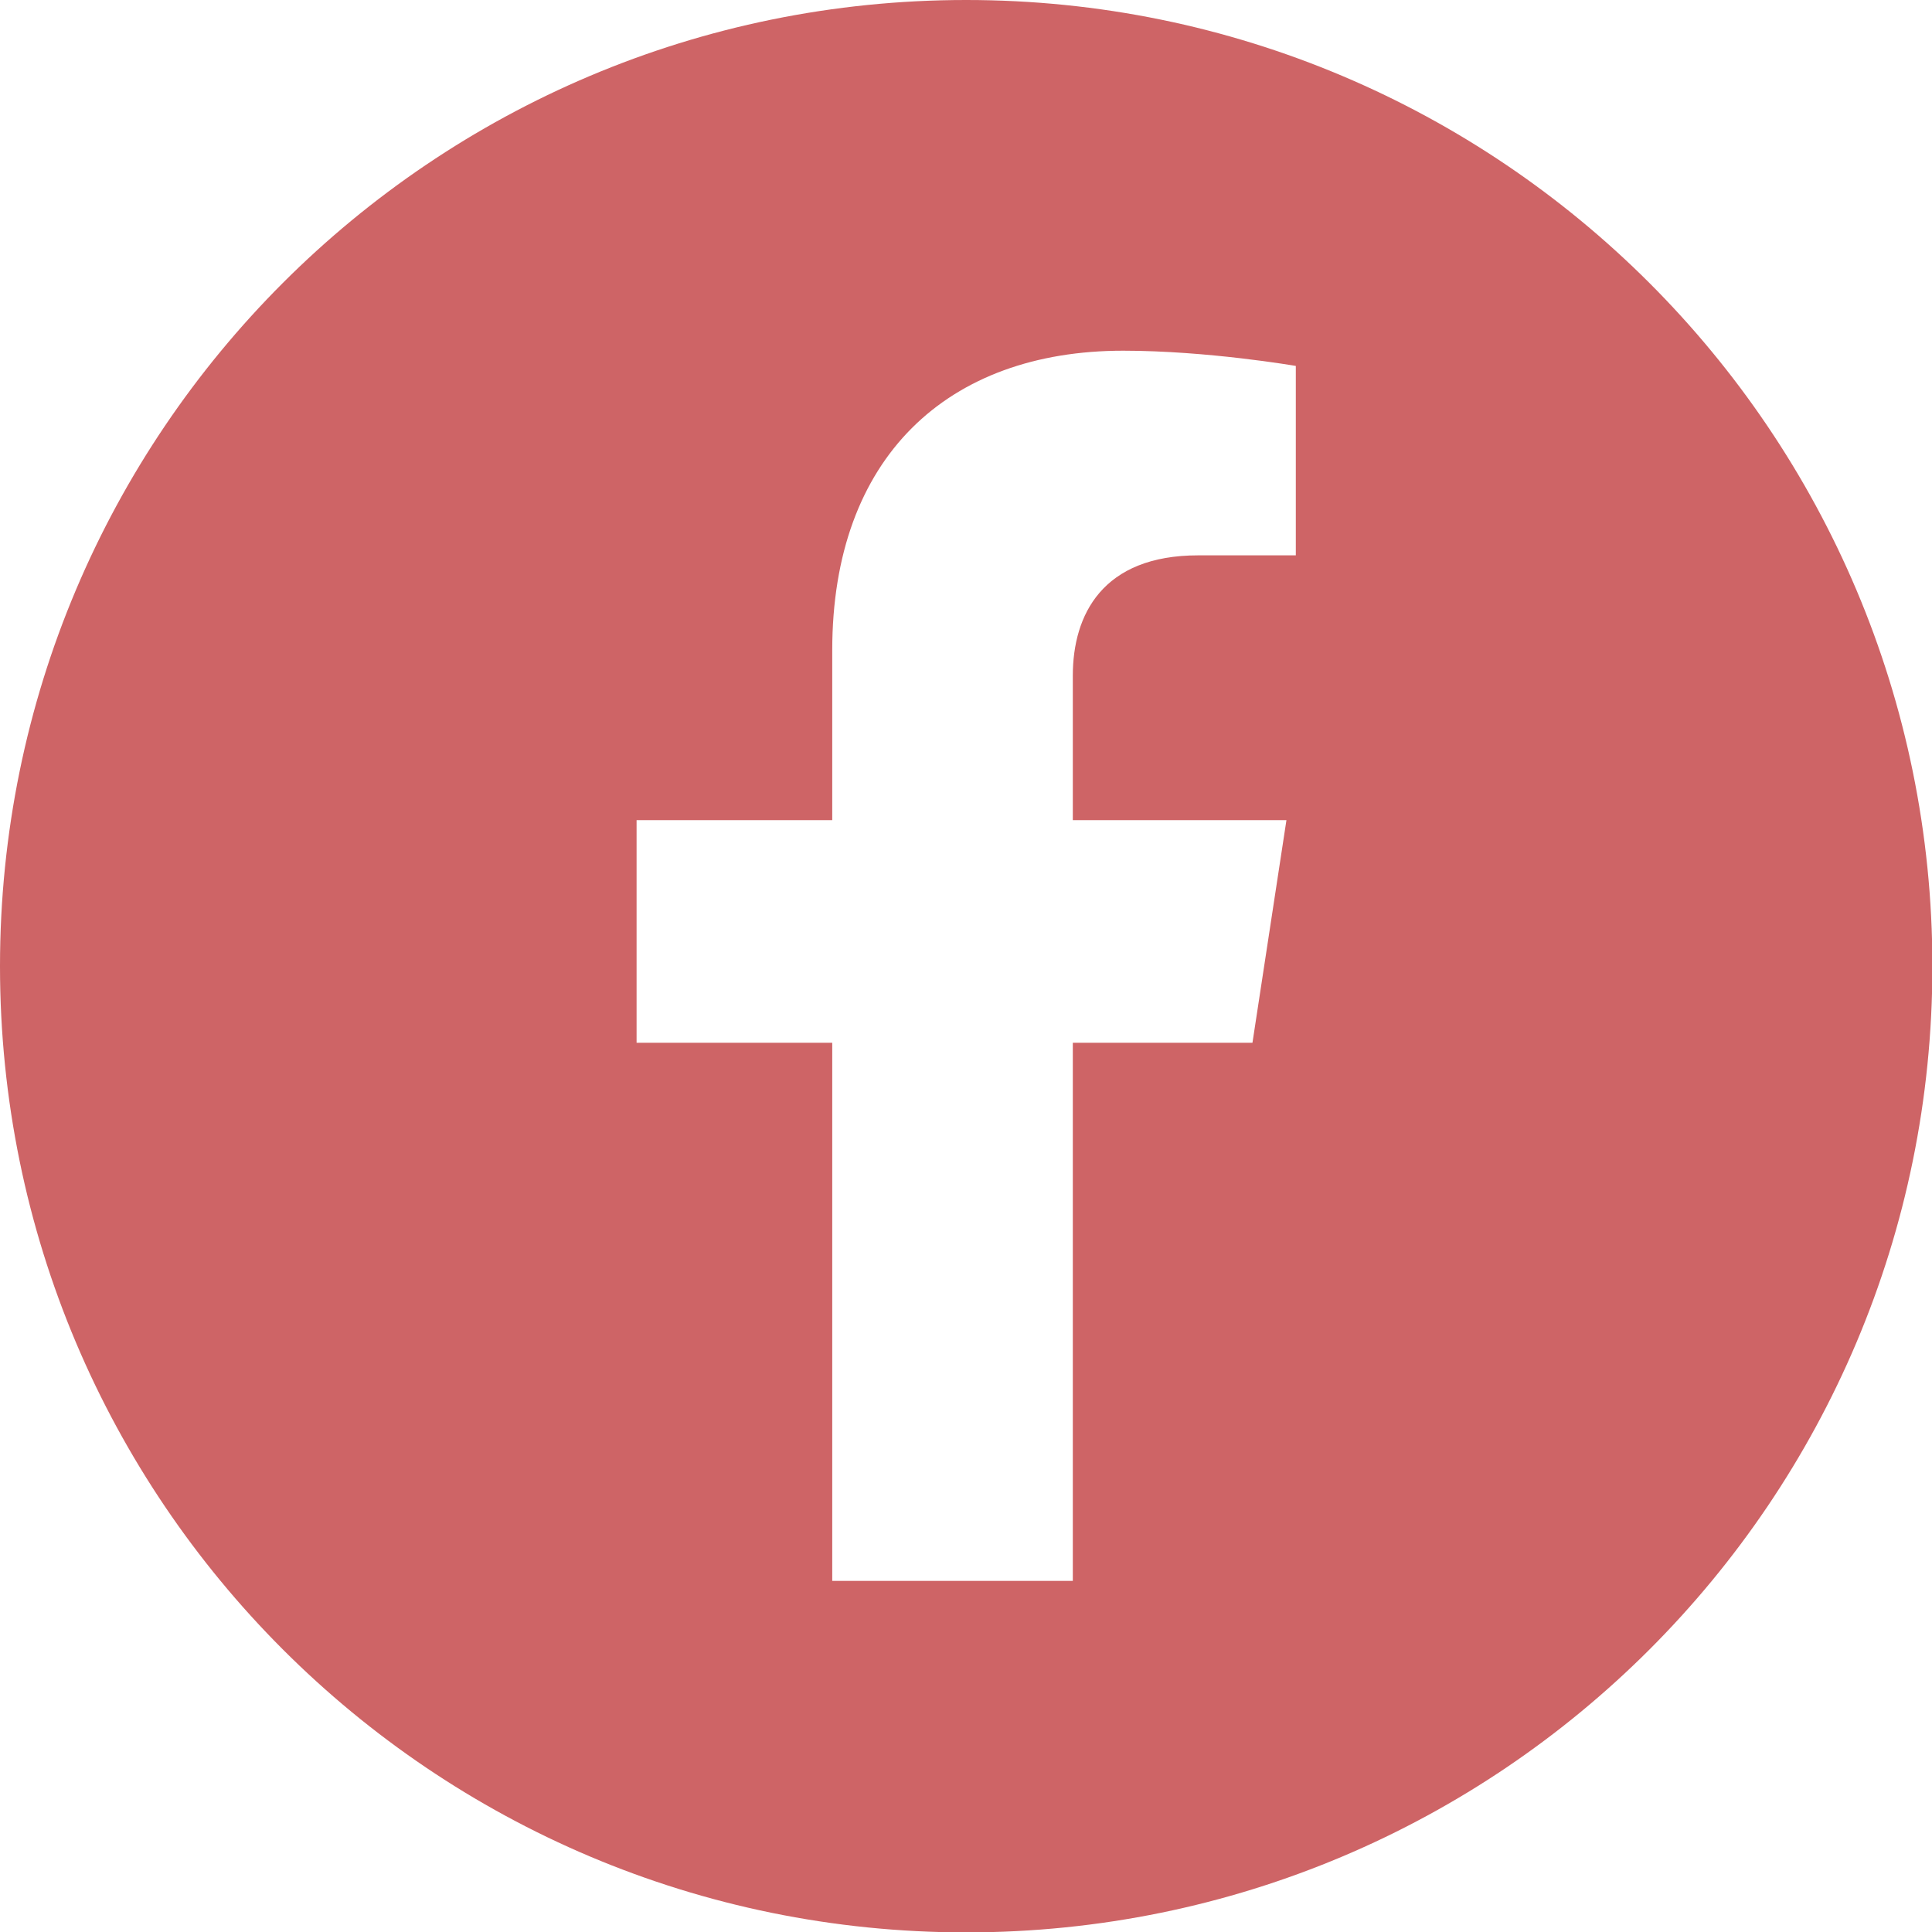 <?xml version="1.0" encoding="UTF-8"?>
<svg id="Calque_1" data-name="Calque 1" xmlns="http://www.w3.org/2000/svg" viewBox="0 0 49.47 49.47">
  <defs>
    <style>
      .cls-1 {
        fill: #ce6466;
      }
    </style>
  </defs>
  <path class="cls-1" d="M24.74,0C11.07,0,0,11.07,0,24.74s11.07,24.74,24.74,24.74,24.74-11.07,24.74-24.74S38.4,0,24.74,0ZM33.17,14.22h-2.49c-2.45,0-3.21,1.52-3.21,3.08v3.7h5.47l-.87,5.7h-4.6v13.78h-6.16v-13.78h-5.01v-5.7h5.01v-4.35c0-4.94,2.95-7.67,7.45-7.67,2.16,0,4.42.39,4.42.39v4.85Z"/>
</svg>